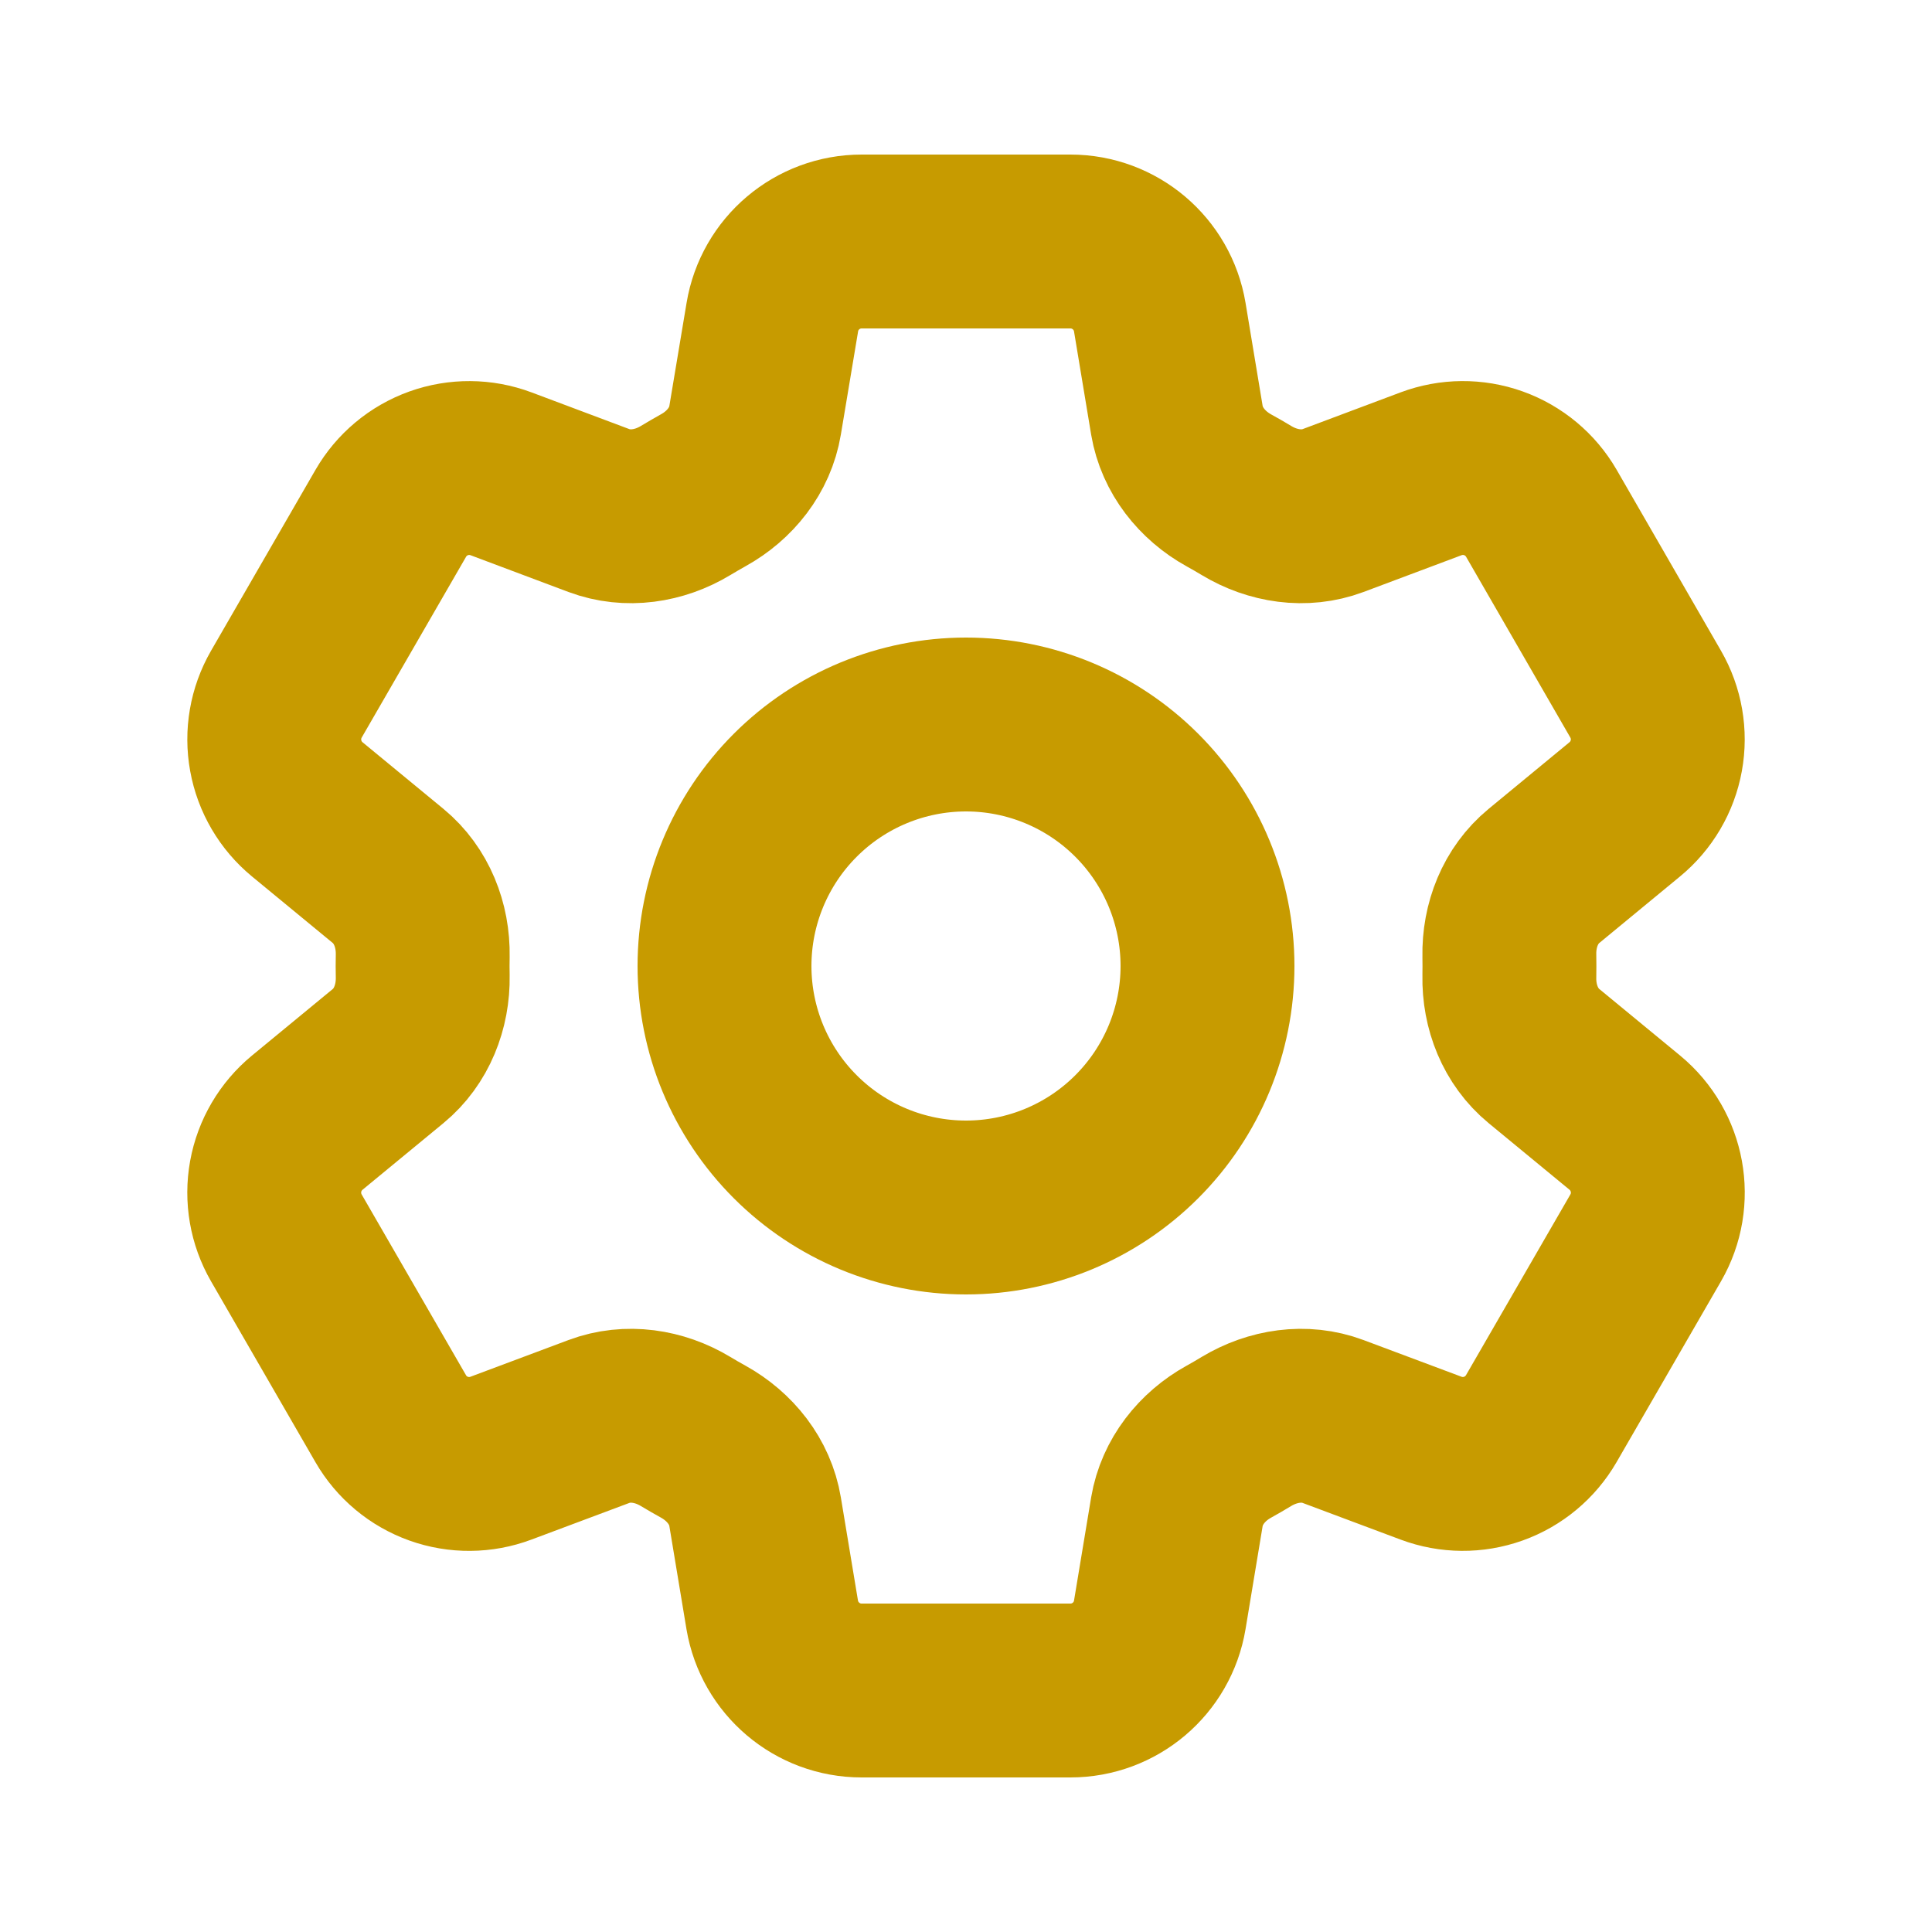 <?xml version="1.0" encoding="utf-8"?>
<svg xmlns="http://www.w3.org/2000/svg" fill="none" height="100%" overflow="visible" preserveAspectRatio="none" style="display: block;" viewBox="0 0 50 50" width="100%">
<g id="Frame">
<path d="M19.988 8.208C20.175 7.079 21.154 6.25 22.3 6.25H27.702C28.848 6.25 29.827 7.079 30.015 8.208L30.458 10.877C30.59 11.656 31.11 12.306 31.802 12.69C31.956 12.773 32.108 12.863 32.26 12.954C32.938 13.363 33.76 13.49 34.5 13.213L37.035 12.262C37.555 12.067 38.127 12.062 38.65 12.249C39.172 12.436 39.612 12.803 39.89 13.283L42.59 17.965C42.867 18.445 42.965 19.009 42.865 19.555C42.766 20.1 42.477 20.593 42.048 20.946L39.958 22.669C39.348 23.171 39.046 23.946 39.062 24.735C39.065 24.913 39.065 25.09 39.062 25.267C39.046 26.054 39.348 26.829 39.958 27.331L42.05 29.054C42.933 29.783 43.163 31.044 42.592 32.033L39.888 36.715C39.61 37.195 39.171 37.562 38.649 37.749C38.127 37.936 37.555 37.932 37.035 37.737L34.5 36.788C33.76 36.51 32.938 36.638 32.258 37.046C32.107 37.138 31.954 37.227 31.8 37.312C31.11 37.694 30.59 38.344 30.458 39.123L30.015 41.792C29.827 42.923 28.848 43.75 27.702 43.75H22.298C21.152 43.75 20.175 42.921 19.985 41.792L19.542 39.123C19.413 38.344 18.892 37.694 18.2 37.31C18.046 37.225 17.893 37.137 17.742 37.046C17.065 36.638 16.242 36.51 15.5 36.788L12.965 37.737C12.445 37.932 11.874 37.937 11.351 37.75C10.829 37.563 10.39 37.197 10.113 36.717L7.41 32.035C7.133 31.555 7.036 30.991 7.135 30.445C7.234 29.9 7.524 29.407 7.952 29.054L10.044 27.331C10.652 26.831 10.954 26.054 10.94 25.267C10.936 25.09 10.936 24.913 10.94 24.735C10.954 23.944 10.652 23.171 10.044 22.669L7.952 20.946C7.524 20.593 7.235 20.101 7.136 19.555C7.036 19.01 7.134 18.447 7.41 17.967L10.113 13.285C10.39 12.805 10.829 12.438 11.352 12.25C11.875 12.063 12.447 12.067 12.967 12.262L15.5 13.213C16.242 13.49 17.065 13.363 17.742 12.954C17.892 12.863 18.046 12.775 18.2 12.688C18.892 12.306 19.413 11.656 19.542 10.877L19.988 8.208Z" id="Vector" stroke="#C79B00" stroke-linecap="round" stroke-width="4.5"/>
<path d="M31.25 25C31.25 26.658 30.591 28.247 29.419 29.419C28.247 30.591 26.658 31.25 25 31.25C23.342 31.25 21.753 30.591 20.581 29.419C19.409 28.247 18.75 26.658 18.75 25C18.75 23.342 19.409 21.753 20.581 20.581C21.753 19.409 23.342 18.75 25 18.75C26.658 18.75 28.247 19.409 29.419 20.581C30.591 21.753 31.25 23.342 31.25 25Z" id="Vector_2" stroke="#C79B00" stroke-linecap="round" stroke-width="4.5"/>
</g>
</svg>
